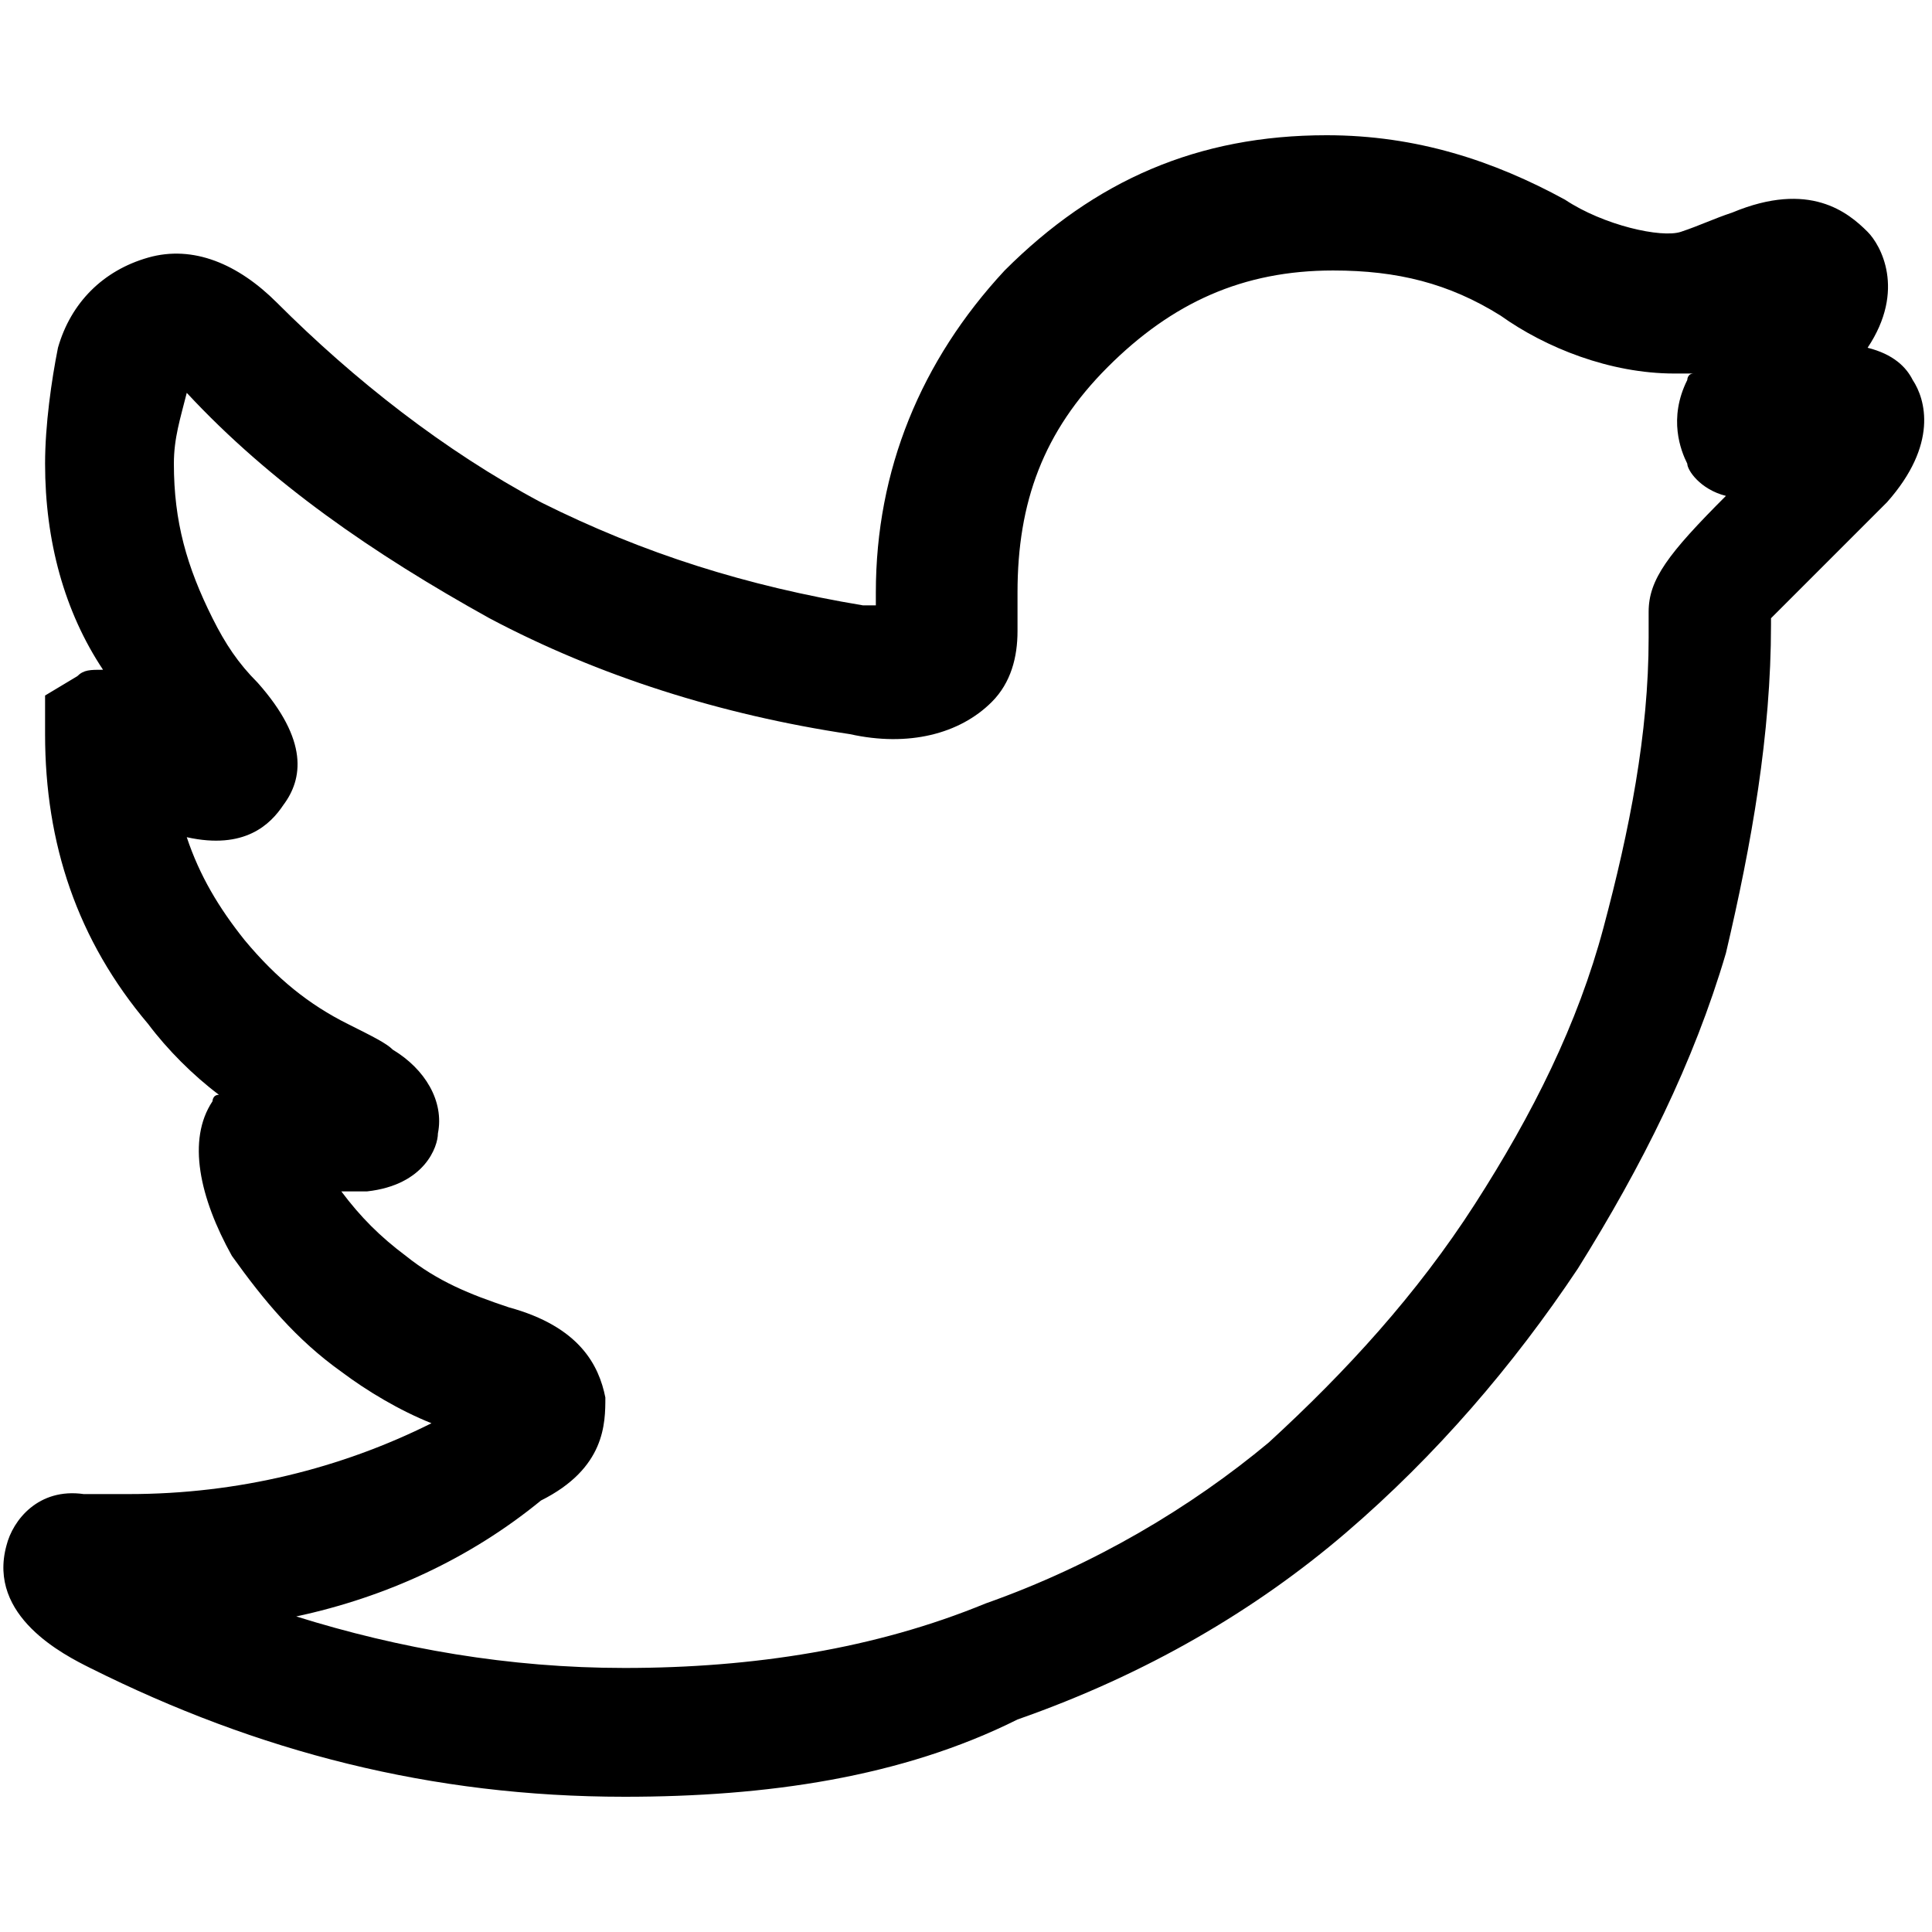 <?xml version="1.0" encoding="utf-8"?>
<!-- Generator: Adobe Illustrator 23.0.6, SVG Export Plug-In . SVG Version: 6.00 Build 0)  -->
<svg version="1.1" xmlns="http://www.w3.org/2000/svg" xmlns:xlink="http://www.w3.org/1999/xlink" x="0px" y="0px"
	 viewBox="0 0 30 30" style="enable-background:new 0 0 30 30;" xml:space="preserve">
<g id="Capa_1">
</g>
<g id="Capa_2">
	<path d="M9.7,27.9c-3,0-5.7-0.7-8.3-2c-0.4-0.2-1.6-0.8-1.3-1.9c0.1-0.4,0.5-0.9,1.2-0.8c0.2,0,0.4,0,0.7,0c1.7,0,3.3-0.4,4.7-1.1
		c-0.5-0.2-1-0.5-1.4-0.8c-0.7-0.5-1.2-1.1-1.7-1.8c-0.5-0.9-0.7-1.8-0.3-2.4c0,0,0-0.1,0.1-0.1c-0.4-0.3-0.8-0.7-1.1-1.1
		c-1.1-1.3-1.6-2.8-1.6-4.5v-0.6l0.5-0.3c0.1-0.1,0.2-0.1,0.4-0.1C1,9.5,0.7,8.4,0.7,7.2c0-0.6,0.1-1.3,0.2-1.8
		C1.1,4.7,1.6,4.2,2.3,4C3,3.8,3.7,4.1,4.3,4.7c1.2,1.2,2.6,2.3,4.1,3.1c1.6,0.8,3.2,1.3,5,1.6c0.1,0,0.2,0,0.2,0c0-0.1,0-0.1,0-0.2
		c0-1.9,0.7-3.6,2-5c1.4-1.4,3-2.1,5-2.1c1.4,0,2.6,0.4,3.7,1c0.6,0.4,1.5,0.6,1.8,0.5c0.3-0.1,0.5-0.2,0.8-0.3
		c1.2-0.5,1.8,0,2.1,0.3c0.2,0.2,0.6,0.9,0,1.8c0.4,0.1,0.6,0.3,0.7,0.5c0.2,0.3,0.4,1-0.4,1.9c-0.3,0.3-0.6,0.6-0.9,0.9
		c-0.5,0.5-0.8,0.8-0.9,0.9c0,0,0,0.1,0,0.1c0,1.7-0.3,3.4-0.7,5.1c-0.5,1.7-1.3,3.3-2.3,4.9c-1,1.5-2.2,2.9-3.6,4.1
		c-1.4,1.2-3.1,2.2-5.1,2.9C14,27.6,11.9,27.9,9.7,27.9z M4.6,25.1c1.6,0.5,3.3,0.8,5.1,0.8c2,0,3.9-0.3,5.6-1
		c1.7-0.6,3.2-1.5,4.4-2.5c1.2-1.1,2.3-2.3,3.2-3.7c0.9-1.4,1.6-2.8,2-4.3c0.4-1.5,0.7-3,0.7-4.5c0-0.1,0-0.3,0-0.4
		c0-0.5,0.3-0.9,1.2-1.8c-0.4-0.1-0.6-0.4-0.6-0.5c-0.1-0.2-0.3-0.7,0-1.3c0,0,0-0.1,0.1-0.1c-0.1,0-0.2,0-0.3,0c-1,0-2-0.4-2.7-0.9
		c-0.8-0.5-1.6-0.7-2.6-0.7c-1.4,0-2.5,0.5-3.5,1.5c-1,1-1.4,2.1-1.4,3.5c0,0.2,0,0.4,0,0.6c0,0.4-0.1,0.8-0.4,1.1
		c-0.5,0.5-1.3,0.7-2.2,0.5c-2-0.3-3.9-0.9-5.6-1.8C5.8,8.6,4.2,7.5,2.9,6.1C2.8,6.5,2.7,6.8,2.7,7.2c0,0.9,0.2,1.6,0.6,2.4
		c0.2,0.4,0.4,0.7,0.7,1c0.8,0.9,0.7,1.5,0.4,1.9c-0.2,0.3-0.6,0.7-1.5,0.5c0.2,0.6,0.5,1.1,0.9,1.6c0.5,0.6,1,1,1.6,1.3
		c0.4,0.2,0.6,0.3,0.7,0.4c0.5,0.3,0.8,0.8,0.7,1.3c0,0.2-0.2,0.8-1.1,0.9c-0.1,0-0.2,0-0.4,0c0.3,0.4,0.6,0.7,1,1
		c0.5,0.4,1,0.6,1.6,0.8c1.1,0.3,1.4,0.9,1.5,1.4c0,0.4,0,1.1-1,1.6C7.3,24.2,6,24.8,4.6,25.1z M7.7,22.6L7.7,22.6L7.7,22.6z
		 M27.7,9.4C27.7,9.4,27.7,9.4,27.7,9.4C27.7,9.4,27.7,9.4,27.7,9.4z M27.3,4.3L27.3,4.3L27.3,4.3z"/>
</g>
</svg>
